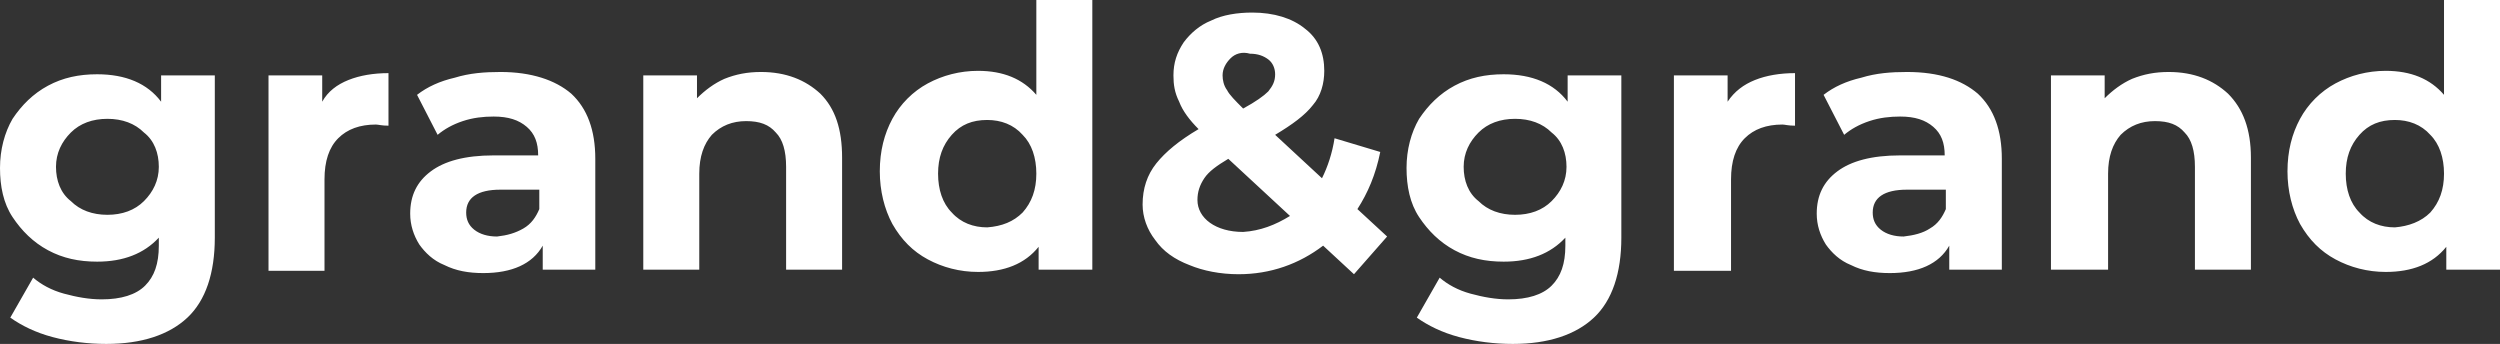 <?xml version="1.0" encoding="UTF-8"?> <svg xmlns="http://www.w3.org/2000/svg" viewBox="0 0 1105.812 152.125" fill="none"><rect x="0" y="0" width="1105.812" height="152.125" fill="#333333" stroke="none"/><path d="M598.898 121.296L585.251 108.661C574.638 116.747 562.002 121.296 547.852 121.296C539.766 121.296 532.185 119.779 526.121 117.253C519.549 114.726 514.495 111.188 510.958 106.134C507.419 101.585 505.399 96.026 505.399 90.466C505.399 83.391 507.421 77.326 511.463 72.272C515.508 67.218 521.572 62.164 530.163 57.11C526.121 53.067 523.089 49.024 521.572 44.98C519.549 40.937 519.044 37.4 519.044 33.356C519.044 27.797 520.559 23.248 523.594 18.7C526.626 14.657 530.668 11.119 535.722 9.097C540.776 6.57 547.347 5.559 553.916 5.559C563.519 5.559 571.606 8.086 577.165 12.635C583.231 17.184 585.758 23.754 585.758 31.335C585.758 36.894 584.241 42.454 580.704 46.497C577.165 51.045 571.606 55.089 564.024 59.637L584.746 78.842C587.273 73.788 589.295 67.724 590.305 61.153L610.521 67.218C608.499 77.326 604.962 85.413 600.413 92.488L613.553 104.618L598.898 121.296ZM570.596 95.52L543.303 70.25C538.249 73.283 534.712 75.81 532.69 78.842C530.668 81.875 529.658 84.907 529.658 88.445C529.658 92.488 531.68 96.026 535.217 98.553C538.756 101.08 543.808 102.596 549.874 102.596C557.455 102.091 564.024 99.564 570.596 95.52ZM544.315 25.775C542.293 27.797 540.776 30.324 540.776 33.356C540.776 35.378 541.283 37.905 542.798 39.926C543.808 41.948 546.335 44.475 549.874 48.013C555.433 44.98 558.97 42.454 560.992 40.432C563.015 37.905 564.024 35.883 564.024 32.851C564.024 30.324 563.015 27.797 560.992 26.281C558.97 24.765 556.443 23.754 552.906 23.754C549.369 22.743 546.335 23.754 544.315 25.775ZM717.161 33.356V105.123C717.161 120.79 713.117 132.92 705.03 140.501C696.944 148.082 684.816 152.125 669.149 152.125C661.06 152.125 652.974 151.114 645.393 149.093C637.814 147.071 631.748 144.039 626.694 140.501L636.802 122.812C640.339 125.844 644.888 128.371 650.447 129.887C656.006 131.404 661.568 132.415 667.127 132.415C675.718 132.415 682.289 130.393 686.331 126.35C690.375 122.307 692.395 116.747 692.395 108.661V105.123C685.826 112.199 676.728 115.736 665.105 115.736C657.019 115.736 649.942 114.22 643.373 110.682C636.802 107.145 631.748 102.09 627.706 96.026C623.662 89.961 622.145 82.38 622.145 74.294C622.145 66.207 624.167 58.626 627.706 52.561C631.748 46.497 636.802 41.443 643.373 37.905C649.942 34.367 657.019 32.851 665.105 32.851C677.74 32.851 687.341 36.894 693.407 44.98V33.356H717.161ZM686.331 88.95C690.375 84.907 692.903 79.853 692.903 73.788C692.903 67.724 690.88 62.164 686.331 58.626C682.289 54.583 676.728 52.561 670.159 52.561C663.587 52.561 658.028 54.583 653.987 58.626C649.942 62.669 647.415 67.724 647.415 73.788C647.415 79.853 649.437 85.413 653.987 88.95C658.028 92.993 663.587 95.015 670.159 95.015C676.728 95.015 682.289 92.993 686.331 88.95ZM776.291 35.378C781.345 33.356 787.411 32.346 793.98 32.346V55.594C790.948 55.594 789.434 55.088 788.421 55.088C781.345 55.088 775.786 57.11 771.744 61.153C767.7 65.196 765.678 71.261 765.678 79.348V119.779H740.409V33.356H764.163V44.98C767.195 40.432 771.239 37.399 776.291 35.378ZM874.844 41.443C881.92 48.013 885.457 57.615 885.457 70.25V119.274H862.209V108.661C857.662 116.747 848.564 120.79 835.928 120.79C829.359 120.79 823.8 119.779 818.746 117.253C813.692 115.231 810.155 111.693 807.628 108.155C805.101 104.112 803.584 99.564 803.584 94.51C803.584 86.423 806.616 80.358 812.68 75.81C818.746 71.261 827.842 68.734 840.477 68.734H860.189C860.189 63.175 858.672 59.132 855.135 56.099C851.596 53.067 847.049 51.551 840.477 51.551C835.928 51.551 831.382 52.056 826.832 53.572C822.283 55.088 818.746 57.11 815.714 59.637L806.616 41.948C811.165 38.41 816.724 35.883 823.295 34.367C829.864 32.346 836.436 31.84 843.509 31.84C857.662 31.84 867.77 35.378 874.844 41.443ZM853.618 101.08C857.157 99.058 859.177 96.026 860.694 92.488V83.896H843.509C833.401 83.896 828.35 87.434 828.35 94.004C828.35 97.037 829.359 99.564 831.886 101.585C834.414 103.607 837.95 104.618 841.995 104.618C846.541 104.112 850.586 103.101 853.618 101.08ZM985.528 41.443C992.097 48.013 995.636 57.11 995.636 69.745V119.274H970.87V73.788C970.87 66.713 969.356 61.659 966.321 58.626C963.289 55.088 959.247 53.572 953.181 53.572C947.117 53.572 942.063 55.594 938.021 59.637C934.482 63.68 932.459 69.24 932.459 76.821V119.274H907.191V33.356H930.945V43.464C934.482 39.926 938.526 36.894 943.073 34.873C948.127 32.851 953.181 31.84 959.247 31.84C970.365 31.84 978.957 35.378 985.528 41.443ZM1105.812 0.505V119.274H1082.059V109.166C1075.993 116.747 1066.897 120.285 1055.271 120.285C1047.185 120.285 1039.606 118.263 1033.035 114.726C1026.466 111.188 1021.409 106.134 1017.367 99.058C1013.831 92.488 1011.808 84.402 1011.808 75.81C1011.808 66.713 1013.831 59.132 1017.367 52.561C1020.904 45.991 1026.466 40.432 1033.035 36.894C1039.606 33.356 1047.185 31.335 1055.271 31.335C1066.392 31.335 1074.983 34.873 1081.047 41.948V0H1105.812V0.505ZM1074.983 94.004C1079.027 89.456 1081.047 83.896 1081.047 76.821C1081.047 69.745 1079.027 63.68 1074.983 59.637C1070.941 55.089 1065.379 53.067 1059.315 53.067C1052.744 53.067 1047.692 55.089 1043.648 59.637C1039.606 64.186 1037.584 69.745 1037.584 76.821C1037.584 83.896 1039.606 89.961 1043.648 94.004C1047.692 98.553 1053.251 100.574 1059.315 100.574C1065.379 100.069 1070.941 98.047 1074.983 94.004ZM95.015 33.356V105.123C95.015 120.79 90.972 132.92 82.885 140.501C74.799 148.082 62.669 152.125 47.002 152.125C38.916 152.125 30.829 151.114 23.248 149.093C15.667 147.071 9.603 144.039 4.549 140.501L14.657 122.812C18.194 125.844 22.743 128.371 28.302 129.887C33.862 131.404 39.421 132.415 44.981 132.415C53.572 132.415 60.143 130.393 64.186 126.35C68.229 122.307 70.251 116.747 70.251 108.661V105.123C63.68 112.199 54.583 115.736 42.959 115.736C34.873 115.736 27.797 114.22 21.227 110.682C14.657 107.145 9.602 102.09 5.559 96.026C1.516 89.961 0 82.38 0 74.294C0 66.207 2.021 58.626 5.559 52.561C9.602 46.497 14.657 41.443 21.227 37.905C27.797 34.367 34.873 32.851 42.959 32.851C55.594 32.851 65.196 36.894 71.261 44.98V33.356H95.015ZM63.68 88.95C67.723 84.907 70.251 79.853 70.251 73.788C70.251 67.724 68.229 62.164 63.68 58.626C59.637 54.583 54.078 52.561 47.508 52.561C40.937 52.561 35.378 54.583 31.335 58.626C27.292 62.669 24.765 67.724 24.765 73.788C24.765 79.853 26.786 85.413 31.335 88.95C35.378 92.993 40.937 95.015 47.508 95.015C54.078 95.015 59.637 92.993 63.68 88.95ZM154.147 35.378C159.201 33.356 165.265 32.346 171.836 32.346V55.594C168.803 55.594 167.287 55.088 166.276 55.088C159.201 55.088 153.641 57.11 149.598 61.153C145.555 65.196 143.533 71.261 143.533 79.348V119.779H118.769V33.356H142.523V44.98C145.049 40.432 149.092 37.399 154.147 35.378ZM252.7 41.443C259.776 48.013 263.313 57.615 263.313 70.25V119.274H240.064V108.661C235.516 116.747 226.419 120.79 213.784 120.79C207.213 120.79 201.654 119.779 196.6 117.253C191.546 115.231 188.008 111.693 185.481 108.155C182.954 104.112 181.438 99.564 181.438 94.51C181.438 86.423 184.47 80.358 190.535 75.81C196.6 71.261 205.697 68.734 218.332 68.734H238.043C238.043 63.175 236.526 59.132 232.989 56.099C229.451 53.067 224.902 51.551 218.332 51.551C213.784 51.551 209.235 52.056 204.687 53.572C200.138 55.088 196.6 57.11 193.568 59.637L184.47 41.948C189.019 38.41 194.579 35.883 201.149 34.367C207.719 32.346 214.289 31.84 221.364 31.84C235.01 31.84 245.624 35.378 252.7 41.443ZM231.473 101.08C235.01 99.058 237.032 96.026 238.548 92.488V83.896H221.364C211.257 83.896 206.203 87.434 206.203 94.004C206.203 97.037 207.213 99.564 209.74 101.585C212.268 103.607 215.805 104.618 219.848 104.618C224.397 104.112 227.935 103.101 231.473 101.08ZM362.876 41.443C369.447 48.013 372.479 57.11 372.479 69.745V119.274H347.714V73.788C347.714 66.713 346.199 61.659 343.167 58.626C340.132 55.088 336.091 53.572 330.024 53.572C323.96 53.572 318.906 55.594 314.864 59.637C311.325 63.68 309.305 69.24 309.305 76.821V119.274H284.539V33.356H308.293V43.464C311.832 39.926 315.874 36.894 320.423 34.873C325.477 32.851 330.531 31.84 336.595 31.84C347.714 31.84 356.307 35.378 362.876 41.443ZM483.161 0.505V119.274H459.407V109.166C453.343 116.747 444.245 120.285 432.622 120.285C424.536 120.285 416.954 118.263 410.383 114.726C403.814 111.188 398.76 106.134 394.716 99.058C391.179 92.488 389.157 84.402 389.157 75.81C389.157 66.713 391.179 59.132 394.716 52.561C398.255 45.991 403.814 40.432 410.383 36.894C416.954 33.356 424.536 31.335 432.622 31.335C443.74 31.335 452.331 34.873 458.397 41.948V0H483.161V0.505ZM452.331 94.004C456.375 89.456 458.397 83.896 458.397 76.821C458.397 69.745 456.375 63.68 452.331 59.637C448.289 55.089 442.73 53.067 436.663 53.067C430.095 53.067 425.04 55.089 420.996 59.637C416.954 64.186 414.932 69.745 414.932 76.821C414.932 83.896 416.954 89.961 420.996 94.004C425.04 98.553 430.599 100.574 436.663 100.574C443.235 100.069 448.289 98.047 452.331 94.004Z" fill="white"></path></svg> 